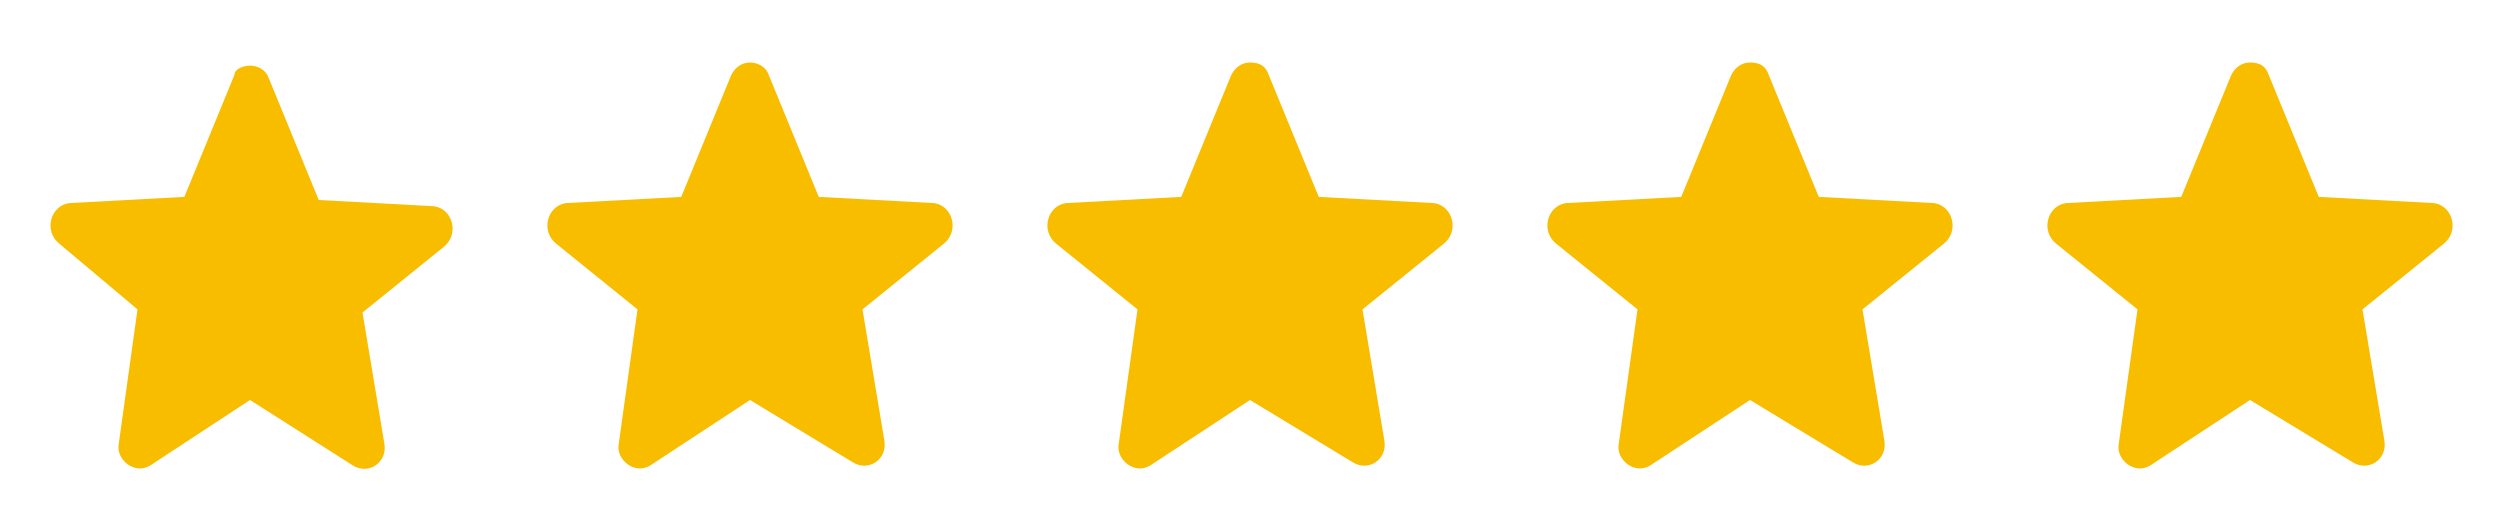 <?xml version="1.0" encoding="utf-8"?>
<!-- Generator: Adobe Illustrator 28.6.0, SVG Export Plug-In . SVG Version: 9.03 Build 54939)  -->
<svg version="1.0" id="Layer_1" xmlns="http://www.w3.org/2000/svg" xmlns:xlink="http://www.w3.org/1999/xlink" x="0px" y="0px"
	 viewBox="0 0 80 17" style="enable-background:new 0 0 80 17;" xml:space="preserve">
<style type="text/css">
	.st0{fill-rule:evenodd;clip-rule:evenodd;fill:#F9BD00;}
</style>
<path class="st0" d="M4.4,9.9L1.9,7.8C1.4,7.4,1.6,6.6,2.2,6.5l3.7-0.2l1.6-3.9C7.5,2.2,7.8,2.1,8,2.1s0.5,0.1,0.6,0.4l1.6,3.9
	l3.7,0.2c0.6,0.1,0.8,0.9,0.3,1.3l-2.6,2.1l0.7,4.2c0.1,0.6-0.5,1-1,0.7L8,12.8l-3.2,2.1c-0.5,0.3-1.1-0.2-1-0.7L4.4,9.9z"/>
<path class="st0" d="M36.4,9.9l-2.6-2.1c-0.5-0.4-0.3-1.2,0.3-1.3l3.7-0.2l1.6-3.9c0.1-0.2,0.3-0.4,0.6-0.4s0.5,0.1,0.6,0.4l1.6,3.9
	l3.7,0.2c0.6,0.1,0.8,0.9,0.3,1.3l-2.6,2.1l0.7,4.2c0.1,0.6-0.5,1-1,0.7L40,12.8l-3.2,2.1c-0.5,0.3-1.1-0.2-1-0.7L36.4,9.9z"/>
<path class="st0" d="M20.4,9.9l-2.6-2.1c-0.5-0.4-0.3-1.2,0.3-1.3l3.7-0.2l1.6-3.9c0.1-0.2,0.3-0.4,0.6-0.4c0.2,0,0.5,0.1,0.6,0.4
	l1.6,3.9l3.7,0.2c0.6,0.1,0.8,0.9,0.3,1.3l-2.6,2.1l0.7,4.2c0.1,0.6-0.5,1-1,0.7L24,12.8l-3.2,2.1c-0.5,0.3-1.1-0.2-1-0.7L20.4,9.9z
	"/>
<path class="st0" d="M52.4,9.9l-2.6-2.1c-0.5-0.4-0.3-1.2,0.3-1.3l3.7-0.2l1.6-3.9c0.1-0.2,0.3-0.4,0.6-0.4s0.5,0.1,0.6,0.4l1.6,3.9
	l3.7,0.2c0.6,0.1,0.8,0.9,0.3,1.3l-2.6,2.1l0.7,4.2c0.1,0.6-0.5,1-1,0.7L56,12.8l-3.2,2.1c-0.5,0.3-1.1-0.2-1-0.7L52.4,9.9z"/>
<path class="st0" d="M68.4,9.9l-2.6-2.1c-0.5-0.4-0.3-1.2,0.3-1.3l3.7-0.2l1.6-3.9c0.1-0.2,0.3-0.4,0.6-0.4s0.5,0.1,0.6,0.4l1.6,3.9
	l3.7,0.2c0.6,0.1,0.8,0.9,0.3,1.3l-2.6,2.1l0.7,4.2c0.1,0.6-0.5,1-1,0.7L72,12.8l-3.2,2.1c-0.5,0.3-1.1-0.2-1-0.7L68.4,9.9z"/>
</svg>
